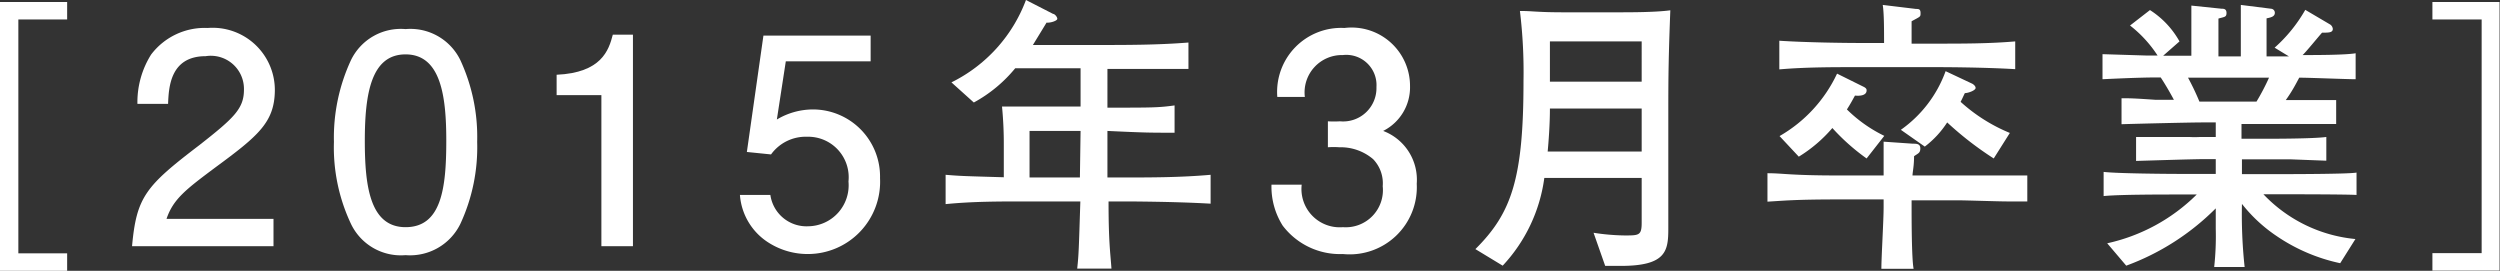 <svg xmlns="http://www.w3.org/2000/svg" viewBox="0 0 111.7 12.1"><rect x="0" y="0" width="111.7" height="12.1" fill="#333333" stroke="none"/><defs><style>.cls-1{fill:#fff;}</style></defs><g id="レイヤー_2" data-name="レイヤー 2"><g id="レイヤー_1-2" data-name="レイヤー 1"><path class="cls-1" d="M3,11.32v.78H0V.09H3V.87H.82V11.32Z"/><path class="cls-1" d="M9.65,7.46c-1.34,1-1.91,1.43-2.21,2.32h4.78V11H5.9c.2-2.2.6-2.68,3-4.51,1.57-1.23,2-1.64,2-2.49A1.48,1.48,0,0,0,9.19,2.51c-1.6,0-1.65,1.42-1.68,2.13H6.14a4,4,0,0,1,.61-2.2A3,3,0,0,1,9.28,1.25a2.78,2.78,0,0,1,3,2.81C12.26,5.46,11.54,6.07,9.65,7.46Z"/><path class="cls-1" d="M20.57,10a2.5,2.5,0,0,1-2.45,1.4A2.47,2.47,0,0,1,15.68,10a8,8,0,0,1-.76-3.66,8.21,8.21,0,0,1,.76-3.65,2.47,2.47,0,0,1,2.44-1.39,2.48,2.48,0,0,1,2.45,1.39,8.16,8.16,0,0,1,.75,3.65A8.12,8.12,0,0,1,20.57,10ZM18.12,2.43c-1.53,0-1.82,1.74-1.82,3.86,0,2,.22,3.86,1.82,3.86s1.82-1.73,1.82-3.86C19.94,4.33,19.71,2.43,18.12,2.43Z"/><path class="cls-1" d="M26.87,11V4.25h-2V3.34c2-.09,2.33-1.09,2.51-1.79h.9V11Z"/><path class="cls-1" d="M36.1,11.35a3.25,3.25,0,0,1-1.73-.49,2.76,2.76,0,0,1-1.31-2.15h1.36a1.63,1.63,0,0,0,1.69,1.4,1.83,1.83,0,0,0,1.8-2,1.81,1.81,0,0,0-1.85-2,1.91,1.91,0,0,0-1.61.79l-1.08-.11.74-5.2H38.9V2.74H35.11l-.4,2.6a3.15,3.15,0,0,1,1.61-.45,3,3,0,0,1,3,3.07A3.23,3.23,0,0,1,36.1,11.35Z"/><path class="cls-1" d="M50.11,9h-.58c0,1.81.08,2.29.13,3H48.13c.07-.66.07-.83.14-3H45.85c-1.21,0-2.4,0-3.6.12V7.81c.71.06.91.06,2.6.11V6.49a17.25,17.25,0,0,0-.08-1.73c1.21,0,1.56,0,2.77,0h.74V3.05H45.36a6.26,6.26,0,0,1-1.85,1.53l-1-.9A6.73,6.73,0,0,0,45.84,0l1.21.62c.07,0,.19.13.19.22s-.31.19-.48.17c-.26.43-.36.59-.61,1H49c1.37,0,2.73,0,4.1-.11V3.08c-1,0-2.62,0-3.62,0V4.81c2,0,2.28,0,3-.1V5.93c-1.13,0-1.3,0-3-.08V7.93h.61c1.32,0,2.64,0,4-.12V9.1C52.36,9,50.27,9,50.11,9ZM48.28,5.85H46V7.93h2.25Z"/><path class="cls-1" d="M60,11.35a3.21,3.21,0,0,1-2.69-1.27,3.25,3.25,0,0,1-.5-1.83h1.35A1.71,1.71,0,0,0,60,10.15a1.66,1.66,0,0,0,1.78-1.83,1.55,1.55,0,0,0-.43-1.21,2.24,2.24,0,0,0-1.51-.53,3.34,3.34,0,0,0-.51,0V5.42a4.23,4.23,0,0,0,.54,0A1.49,1.49,0,0,0,61.5,3.89,1.35,1.35,0,0,0,60,2.46a1.67,1.67,0,0,0-1.7,1.87H57.07a2.86,2.86,0,0,1,3-3.08A2.61,2.61,0,0,1,63,3.85a2.18,2.18,0,0,1-1.2,2,2.33,2.33,0,0,1,1.5,2.36A3,3,0,0,1,60,11.35Z"/><path class="cls-1" d="M74.54,5v5.2c0,1-.08,1.68-2.12,1.68-.27,0-.5,0-.7,0L71.2,10.4a9.65,9.65,0,0,0,1.39.12c.64,0,.76,0,.76-.57v-2H69a7.11,7.11,0,0,1-1.86,3.92l-1.22-.74C67.53,9.53,68.07,8,68.07,3.63A22.66,22.66,0,0,0,67.91.49c.6,0,.73.06,2,.06h2.3c.65,0,1.77,0,2.42-.09C74.55,2.55,74.54,3.42,74.54,5Zm-1.19-.15h-4.1c0,.72-.06,1.49-.1,1.92h4.2Zm0-3h-4.1V3.65h4.1Z"/><path class="cls-1" d="M89.65,9c-.34,0-1.85-.05-2.15-.05H85.41v.31c0,.45,0,2.3.09,2.75H84.06c0-.53.1-2.15.1-2.75V8.91h-2c-2,0-2.48.06-3.19.1V7.74c.71,0,1,.1,3.19.1h2c0-.33,0-.76,0-1.51l1.3.09c.17,0,.34,0,.34.21s-.1.22-.28.35c0,.44-.06.66-.07.86H87.5l2.16,0c.29,0,.51,0,.92,0V9ZM86.5,3H83c-1.16,0-2.33,0-3.5.1V1.82c1.21.08,3,.1,3.5.1h1.18c0-.57,0-1.35-.06-1.7L85.61.4c.11,0,.2,0,.2.18s0,.15-.4.37v1H86.5c1.19,0,2.37,0,3.54-.1V3.09C88.52,3,86.65,3,86.5,3ZM83.4,7.08a9.41,9.41,0,0,1-1.53-1.36A6.32,6.32,0,0,1,80.37,7l-.86-.92a6.3,6.3,0,0,0,2.57-2.79l1.17.58c.15.07.15.13.15.17,0,.25-.36.25-.52.23-.11.2-.2.37-.36.62a6.26,6.26,0,0,0,1.67,1.18Zm5.68,0A14.74,14.74,0,0,1,87,5.47a4.26,4.26,0,0,1-1,1.08L84.93,5.8a5.49,5.49,0,0,0,2-2.62l1.19.56s.15.08.15.19-.33.23-.48.23c-.08.16-.1.22-.19.39A7.52,7.52,0,0,0,89.8,5.94Z"/><path class="cls-1" d="M101.76,8.68h-.63a6.51,6.51,0,0,0,4.11,2l-.68,1.08a8,8,0,0,1-2.85-1.22,6.75,6.75,0,0,1-1.54-1.43,21.93,21.93,0,0,0,.12,2.82H98.93a12.71,12.71,0,0,0,.07-1.7V9.31A11,11,0,0,1,95,11.87l-.85-1a8.15,8.15,0,0,0,4-2.18h-.82c-.79,0-2.64,0-3.34.07V7.68c.55.07,2.76.09,3.37.09H99V7.11h-.56c-.48,0-2.6.07-3,.08V6.12c.38,0,2,0,2.37,0a4.32,4.32,0,0,0,.5,0H99V5.47h-.58c-.58,0-3,.06-3.63.08V4.39c.4,0,.51,0,1.53.07l.81,0c-.11-.21-.37-.67-.59-1-.4,0-.93,0-2.6.08V2.42l1.93.06c.26,0,.28,0,.53,0a5.46,5.46,0,0,0-1.23-1.34l.89-.69a3.93,3.93,0,0,1,1.32,1.4l-.73.64h1.26V.25l1.35.14c.09,0,.22,0,.22.19s-.09.17-.36.25c0,.3,0,1.57,0,1.69h1c0-1.83,0-2,0-2.3l1.35.17a.18.18,0,0,1,.17.18c0,.17-.17.21-.37.25,0,.15,0,.22,0,.88v.82h1l-.64-.39A6.67,6.67,0,0,0,103,.44l1.12.66a.27.27,0,0,1,.11.19c0,.17-.18.17-.48.17-.14.15-.74.89-.87,1,.55,0,1.9,0,2.37-.08V3.54c-.39,0-2.08-.07-2.52-.07-.16.3-.32.61-.6,1l2.25,0V5.54c-.5,0-.63,0-1.63,0l-1.42,0h-1.18V6.2H101c.59,0,2.34,0,2.94-.08V7.18l-1.57-.06c-1.08,0-1.2,0-1.39,0h-.81v.66h1.61c.42,0,3.19,0,3.51-.07v1C104.79,8.68,102.31,8.68,101.76,8.68Zm-4-5.21a11,11,0,0,1,.51,1.07h2.55a9.87,9.87,0,0,0,.56-1.07Z"/><path class="cls-1" d="M108.68.87V.09h3v12h-3v-.78h2.2V.87Z"/></g></g></svg>